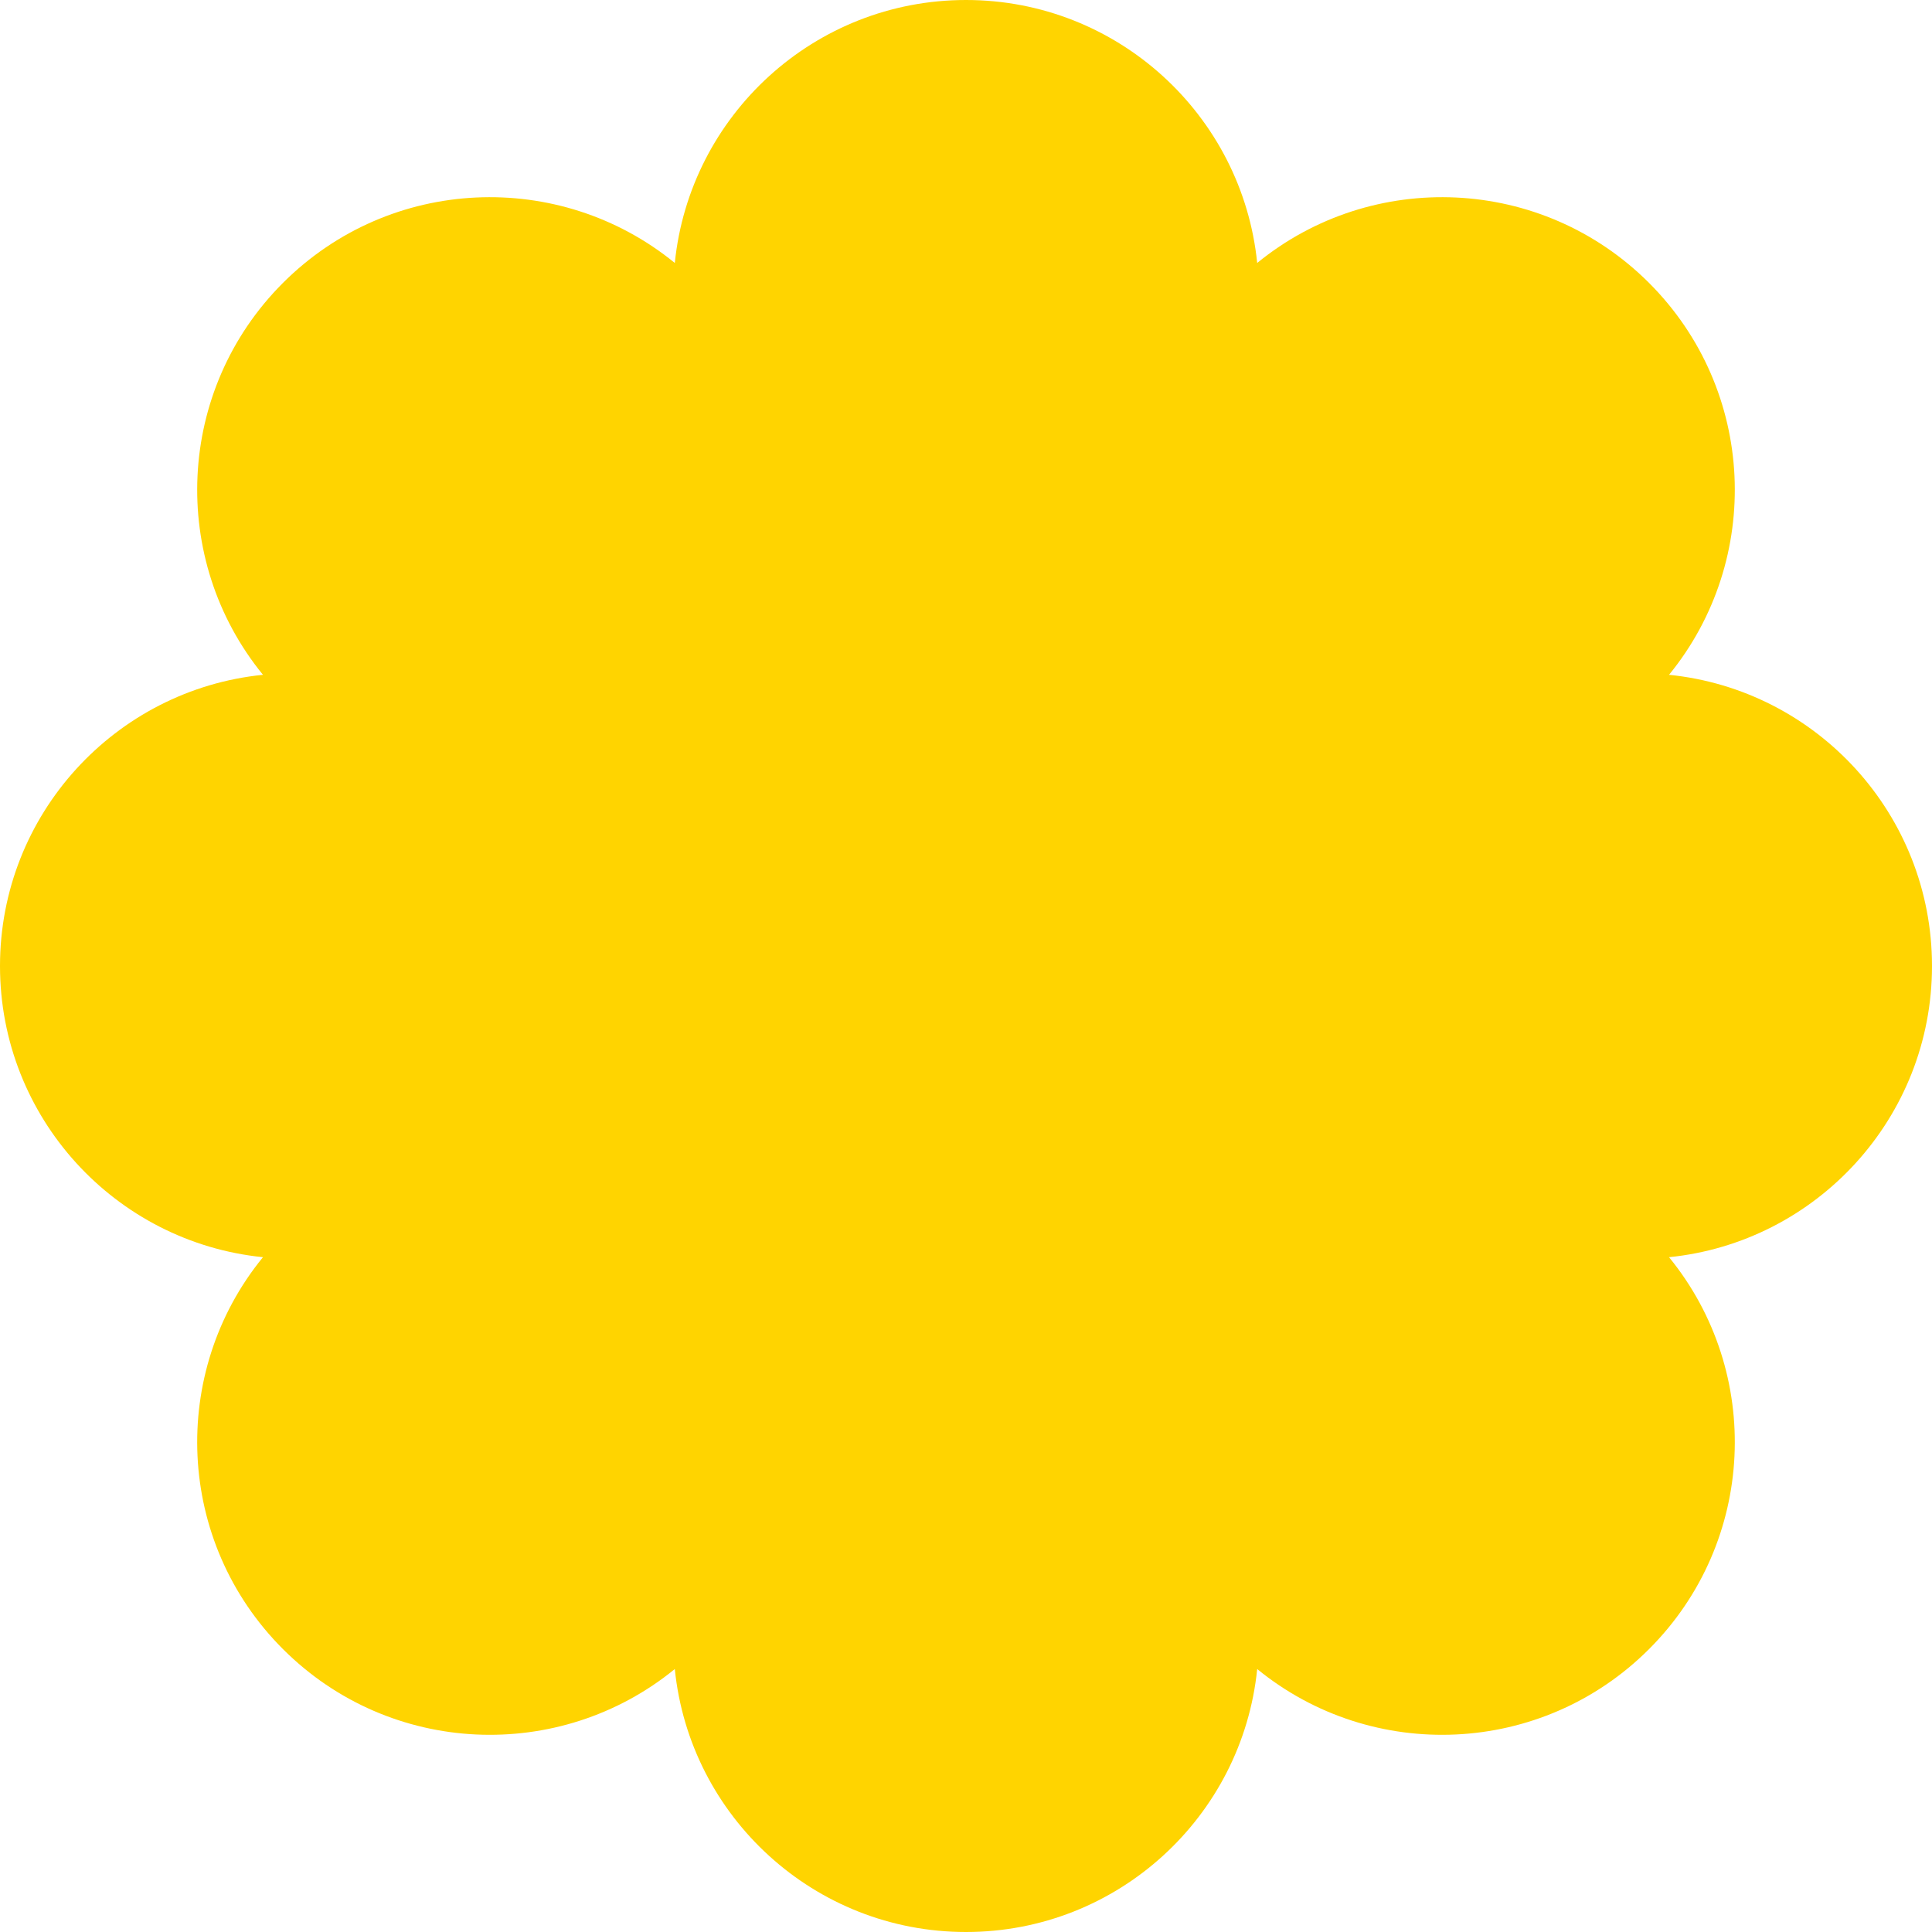 <?xml version="1.0" encoding="UTF-8"?> <svg xmlns="http://www.w3.org/2000/svg" width="18" height="18" viewBox="0 0 18 18" fill="none"><path d="M9 18C7.588 18 6.426 16.926 6.287 15.55C5.215 16.425 3.635 16.363 2.636 15.364C1.637 14.365 1.575 12.784 2.45 11.713C1.074 11.574 -6.17407e-08 10.412 0 9C1.11792e-07 7.588 1.074 6.426 2.45 6.287C1.575 5.215 1.637 3.635 2.636 2.636C3.635 1.637 5.215 1.575 6.287 2.45C6.426 1.074 7.588 1.11791e-07 9 0C10.412 -6.17407e-08 11.574 1.074 11.713 2.45C12.784 1.575 14.365 1.637 15.364 2.636C16.363 3.635 16.425 5.215 15.55 6.287C16.926 6.426 18 7.588 18 9C18 10.412 16.926 11.574 15.55 11.713C16.425 12.784 16.363 14.365 15.364 15.364C14.365 16.363 12.784 16.425 11.713 15.55C11.574 16.926 10.412 18 9 18Z" fill="#FFD400"></path></svg> 